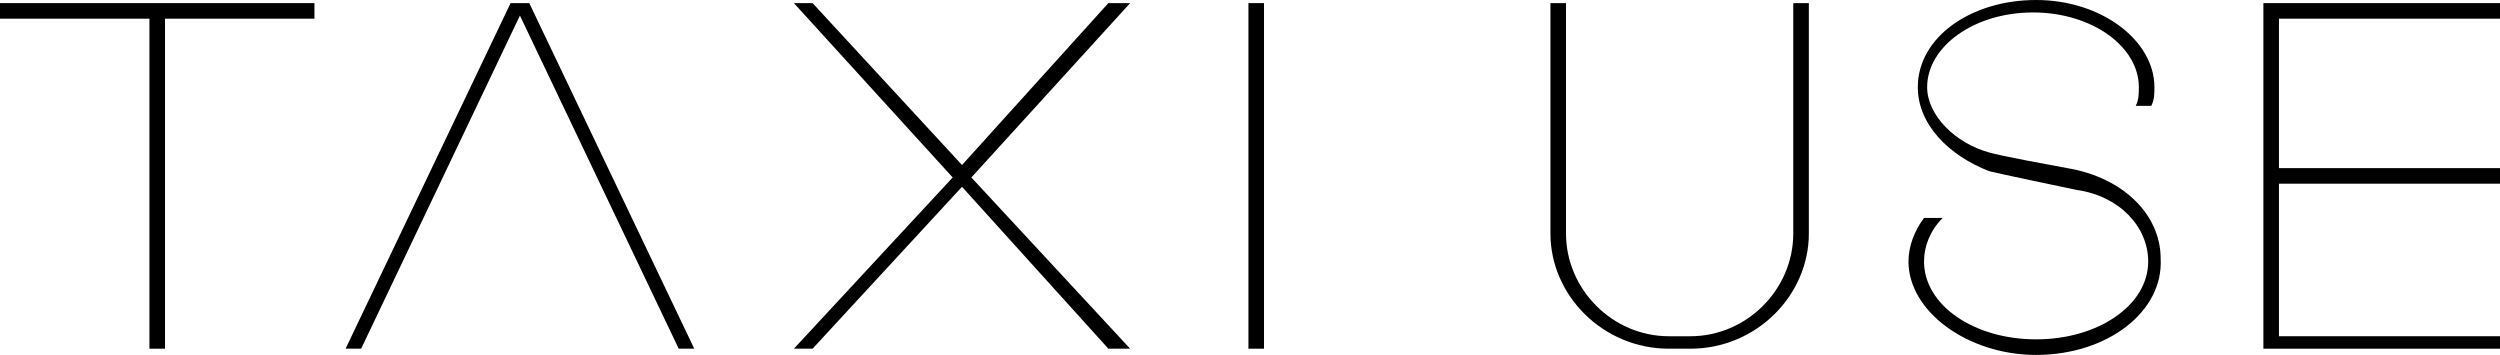 <?xml version="1.0" encoding="utf-8"?>
<!-- Generator: Adobe Illustrator 21.0.0, SVG Export Plug-In . SVG Version: 6.00 Build 0)  -->
<svg version="1.1" id="レイヤー_1" xmlns="http://www.w3.org/2000/svg" xmlns:xlink="http://www.w3.org/1999/xlink" x="0px"
	 y="0px" width="80.3px" height="11.4px" viewBox="0 0 80.3 11.4" style="enable-background:new 0 0 80.3 11.4;"
	 xml:space="preserve">
<style type="text/css">
	.st0{clip-path:url(#SVGID_2_);}
</style>
<polygon points="0,0.1 0,0.6 4.8,0.6 4.8,11.2 5.3,11.2 5.3,0.6 10.1,0.6 10.1,0.1 "/>
<polygon points="16.4,0.1 11.1,11.2 11.6,11.2 16.7,0.5 21.8,11.2 22.3,11.2 17,0.1 "/>
<polygon points="35.6,0.1 30.9,5.3 26.1,0.1 25.5,0.1 30.6,5.7 25.5,11.2 26.1,11.2 30.9,6 35.6,11.2 36.3,11.2 31.2,5.7 36.3,0.1 
	"/>
<rect x="40.1" y="0.1" width="0.5" height="11.1"/>
<g>
	<defs>
		<rect id="SVGID_1_" y="0" width="80.3" height="11.4"/>
	</defs>
	<clipPath id="SVGID_2_">
		<use xlink:href="#SVGID_1_"  style="overflow:visible;"/>
	</clipPath>
	<path class="st0" d="M54.3,11.2h-0.7c-2.1,0-3.8-1.7-3.8-3.7V0.1h0.5v7.4c0,1.8,1.5,3.3,3.3,3.3h0.7c1.8,0,3.3-1.5,3.3-3.3V0.1h0.5
		v7.4C58.1,9.5,56.4,11.2,54.3,11.2"/>
	<path class="st0" d="M65.4,11.4c-2.2,0-4.1-1.4-4.1-3c0-0.5,0.2-1,0.5-1.4h0.6c-0.4,0.4-0.6,0.9-0.6,1.4c0,1.4,1.6,2.5,3.6,2.5
		c2,0,3.6-1.1,3.6-2.5c0-1.1-0.9-2.1-2.3-2.3c-2.4-0.5-2.8-0.6-2.8-0.6C62.6,5,61.6,4,61.6,2.8c0-1.6,1.7-2.8,3.8-2.8
		c2.1,0,3.8,1.3,3.8,2.8c0,0.2,0,0.4-0.1,0.6h-0.5c0.1-0.2,0.1-0.4,0.1-0.6c0-1.3-1.5-2.4-3.4-2.4c-1.9,0-3.4,1.1-3.4,2.4
		c0,0.9,0.9,1.8,2,2.1c0,0,0.3,0.1,2.5,0.5c1.8,0.3,3,1.5,3,2.9C69.5,10,67.7,11.4,65.4,11.4"/>
	<polygon class="st0" points="72.7,11.2 72.7,0.1 80.3,0.1 80.3,0.6 73.2,0.6 73.2,5.4 80.3,5.4 80.3,5.9 73.2,5.9 73.2,10.8 
		80.3,10.8 80.3,11.2 	"/>
</g>
</svg>
